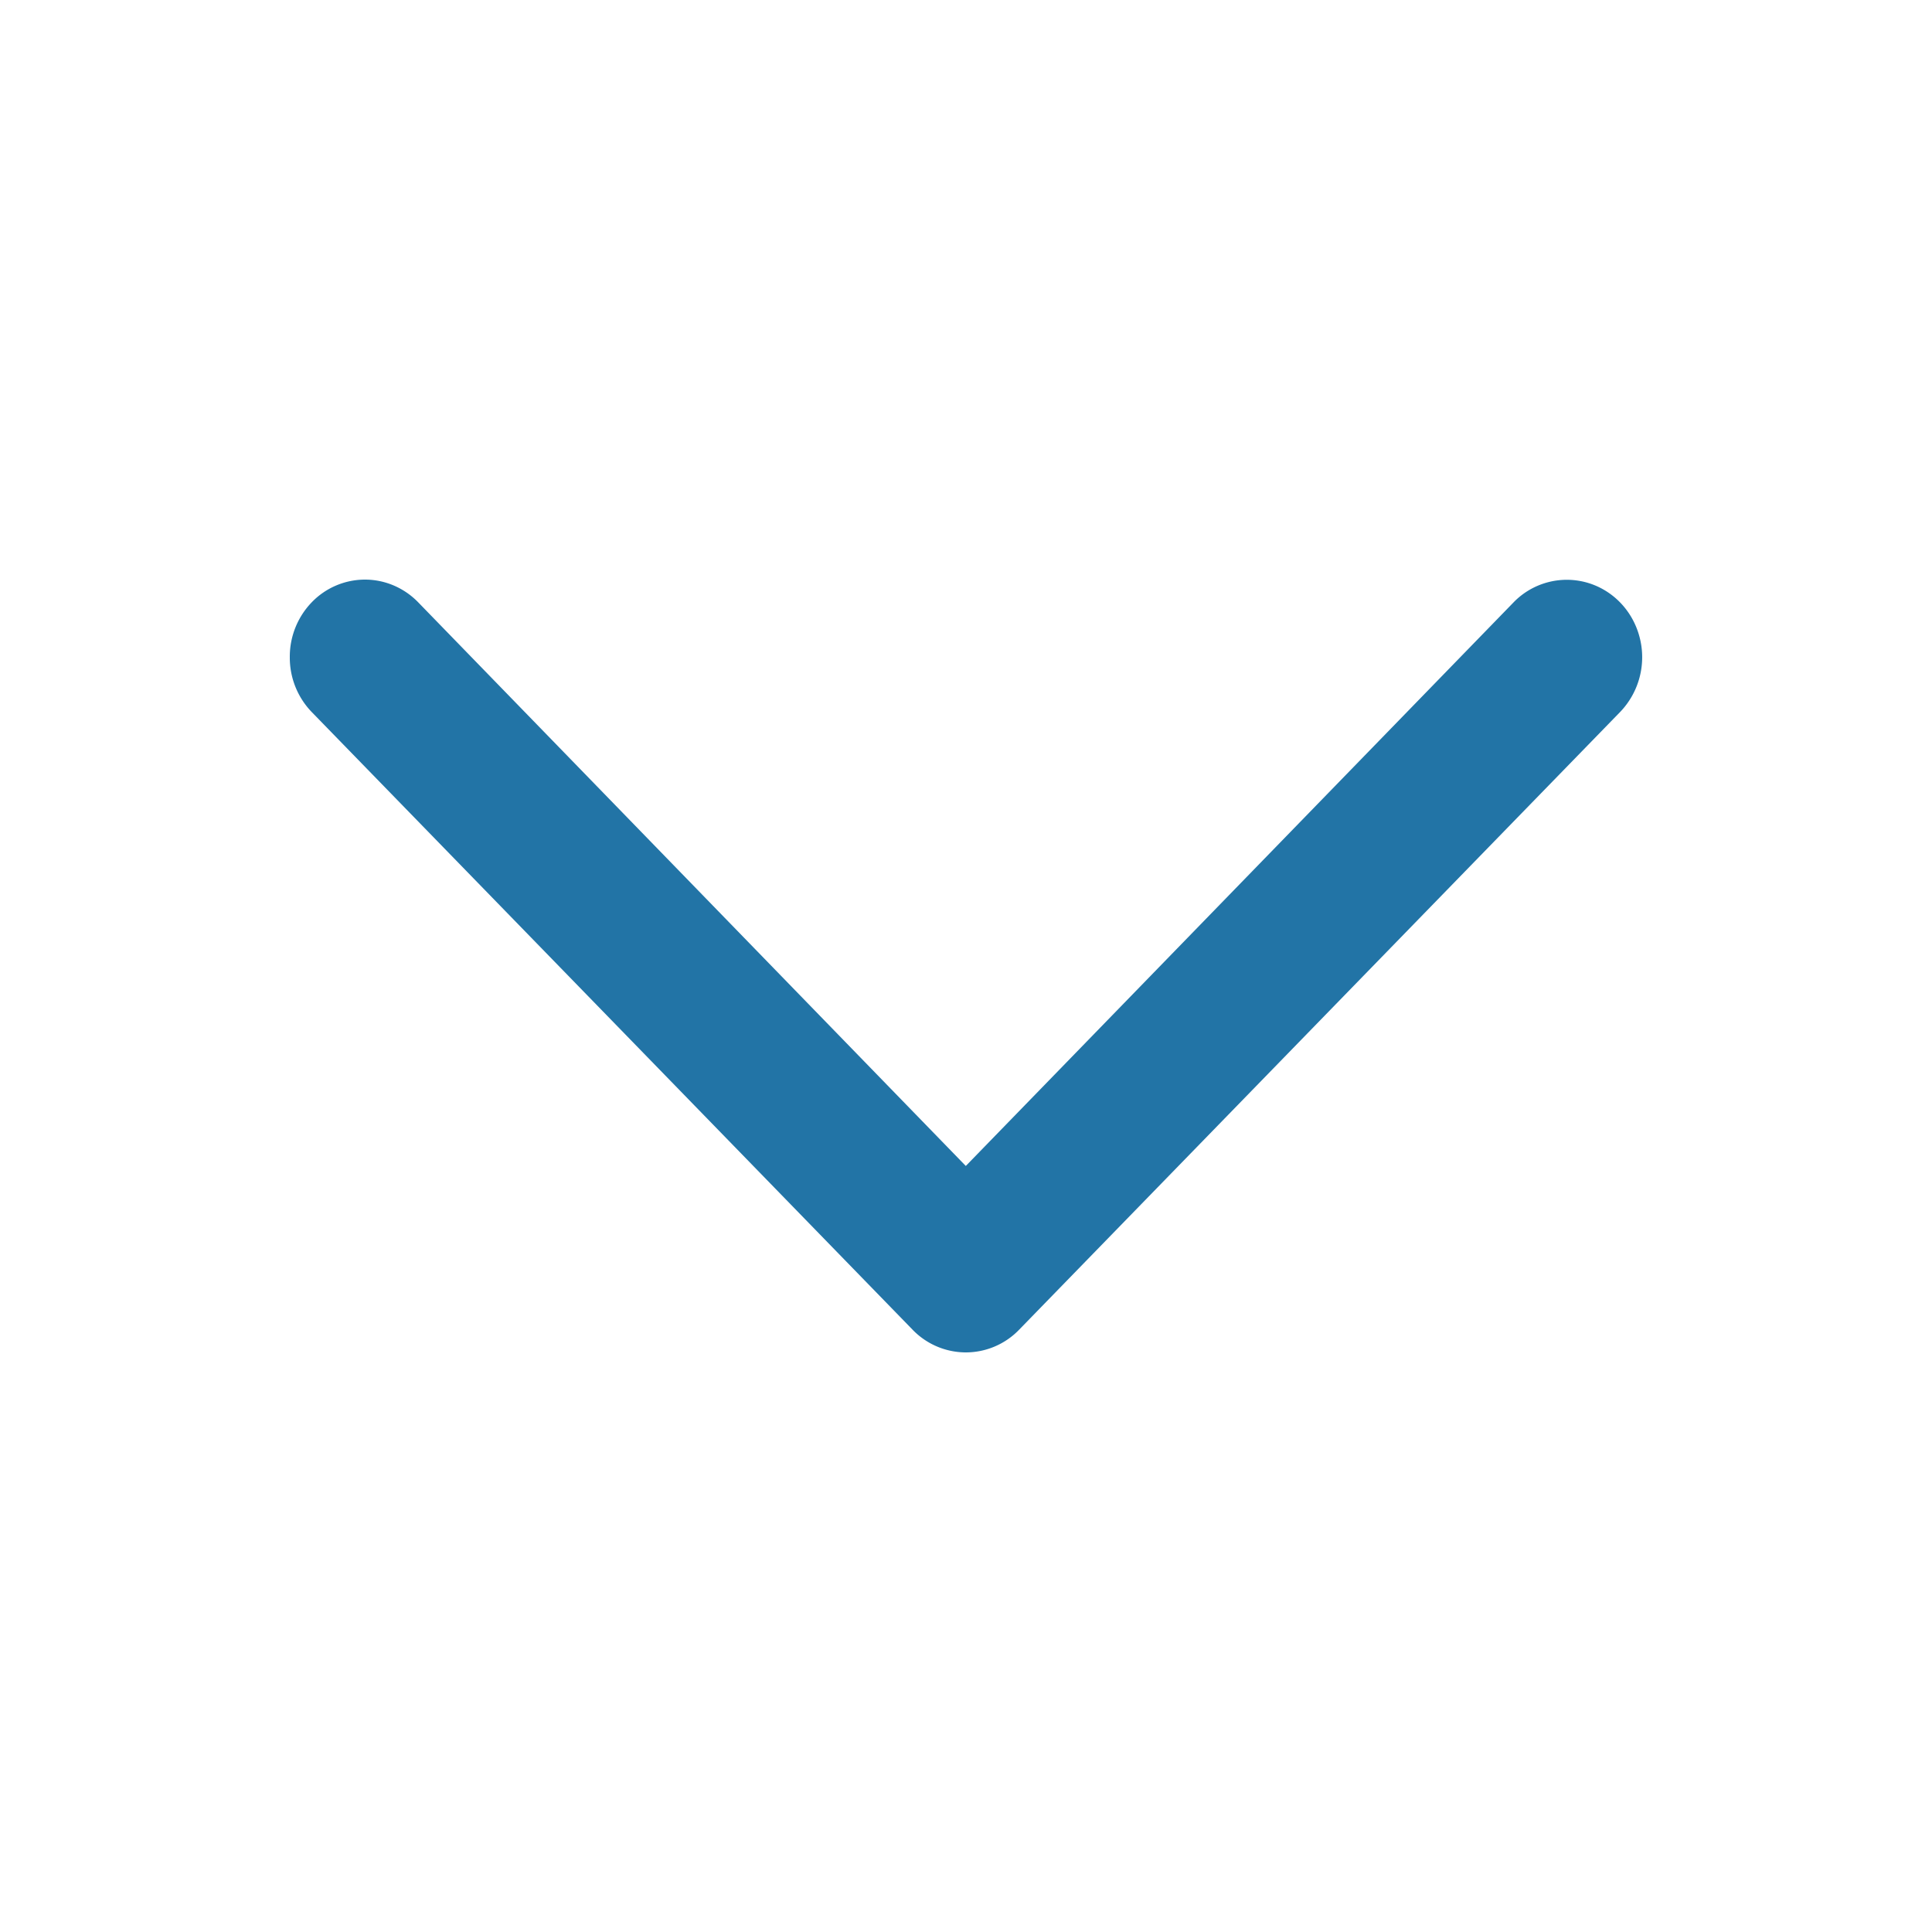 <svg width="20" height="20" fill="none" xmlns="http://www.w3.org/2000/svg"><path d="M3 6.804a.81.81 0 0 1 .226-.568A.767.767 0 0 1 3.778 6c.207 0 .406.085.552.236l5.668 5.834 5.67-5.834a.767.767 0 0 1 .753-.207c.27.074.48.29.552.567a.818.818 0 0 1-.202.775l-6.22 6.393a.767.767 0 0 1-.553.236.767.767 0 0 1-.552-.236L3.226 7.37A.81.81 0 0 1 3 6.804Z" fill="#2274A6"/></svg>